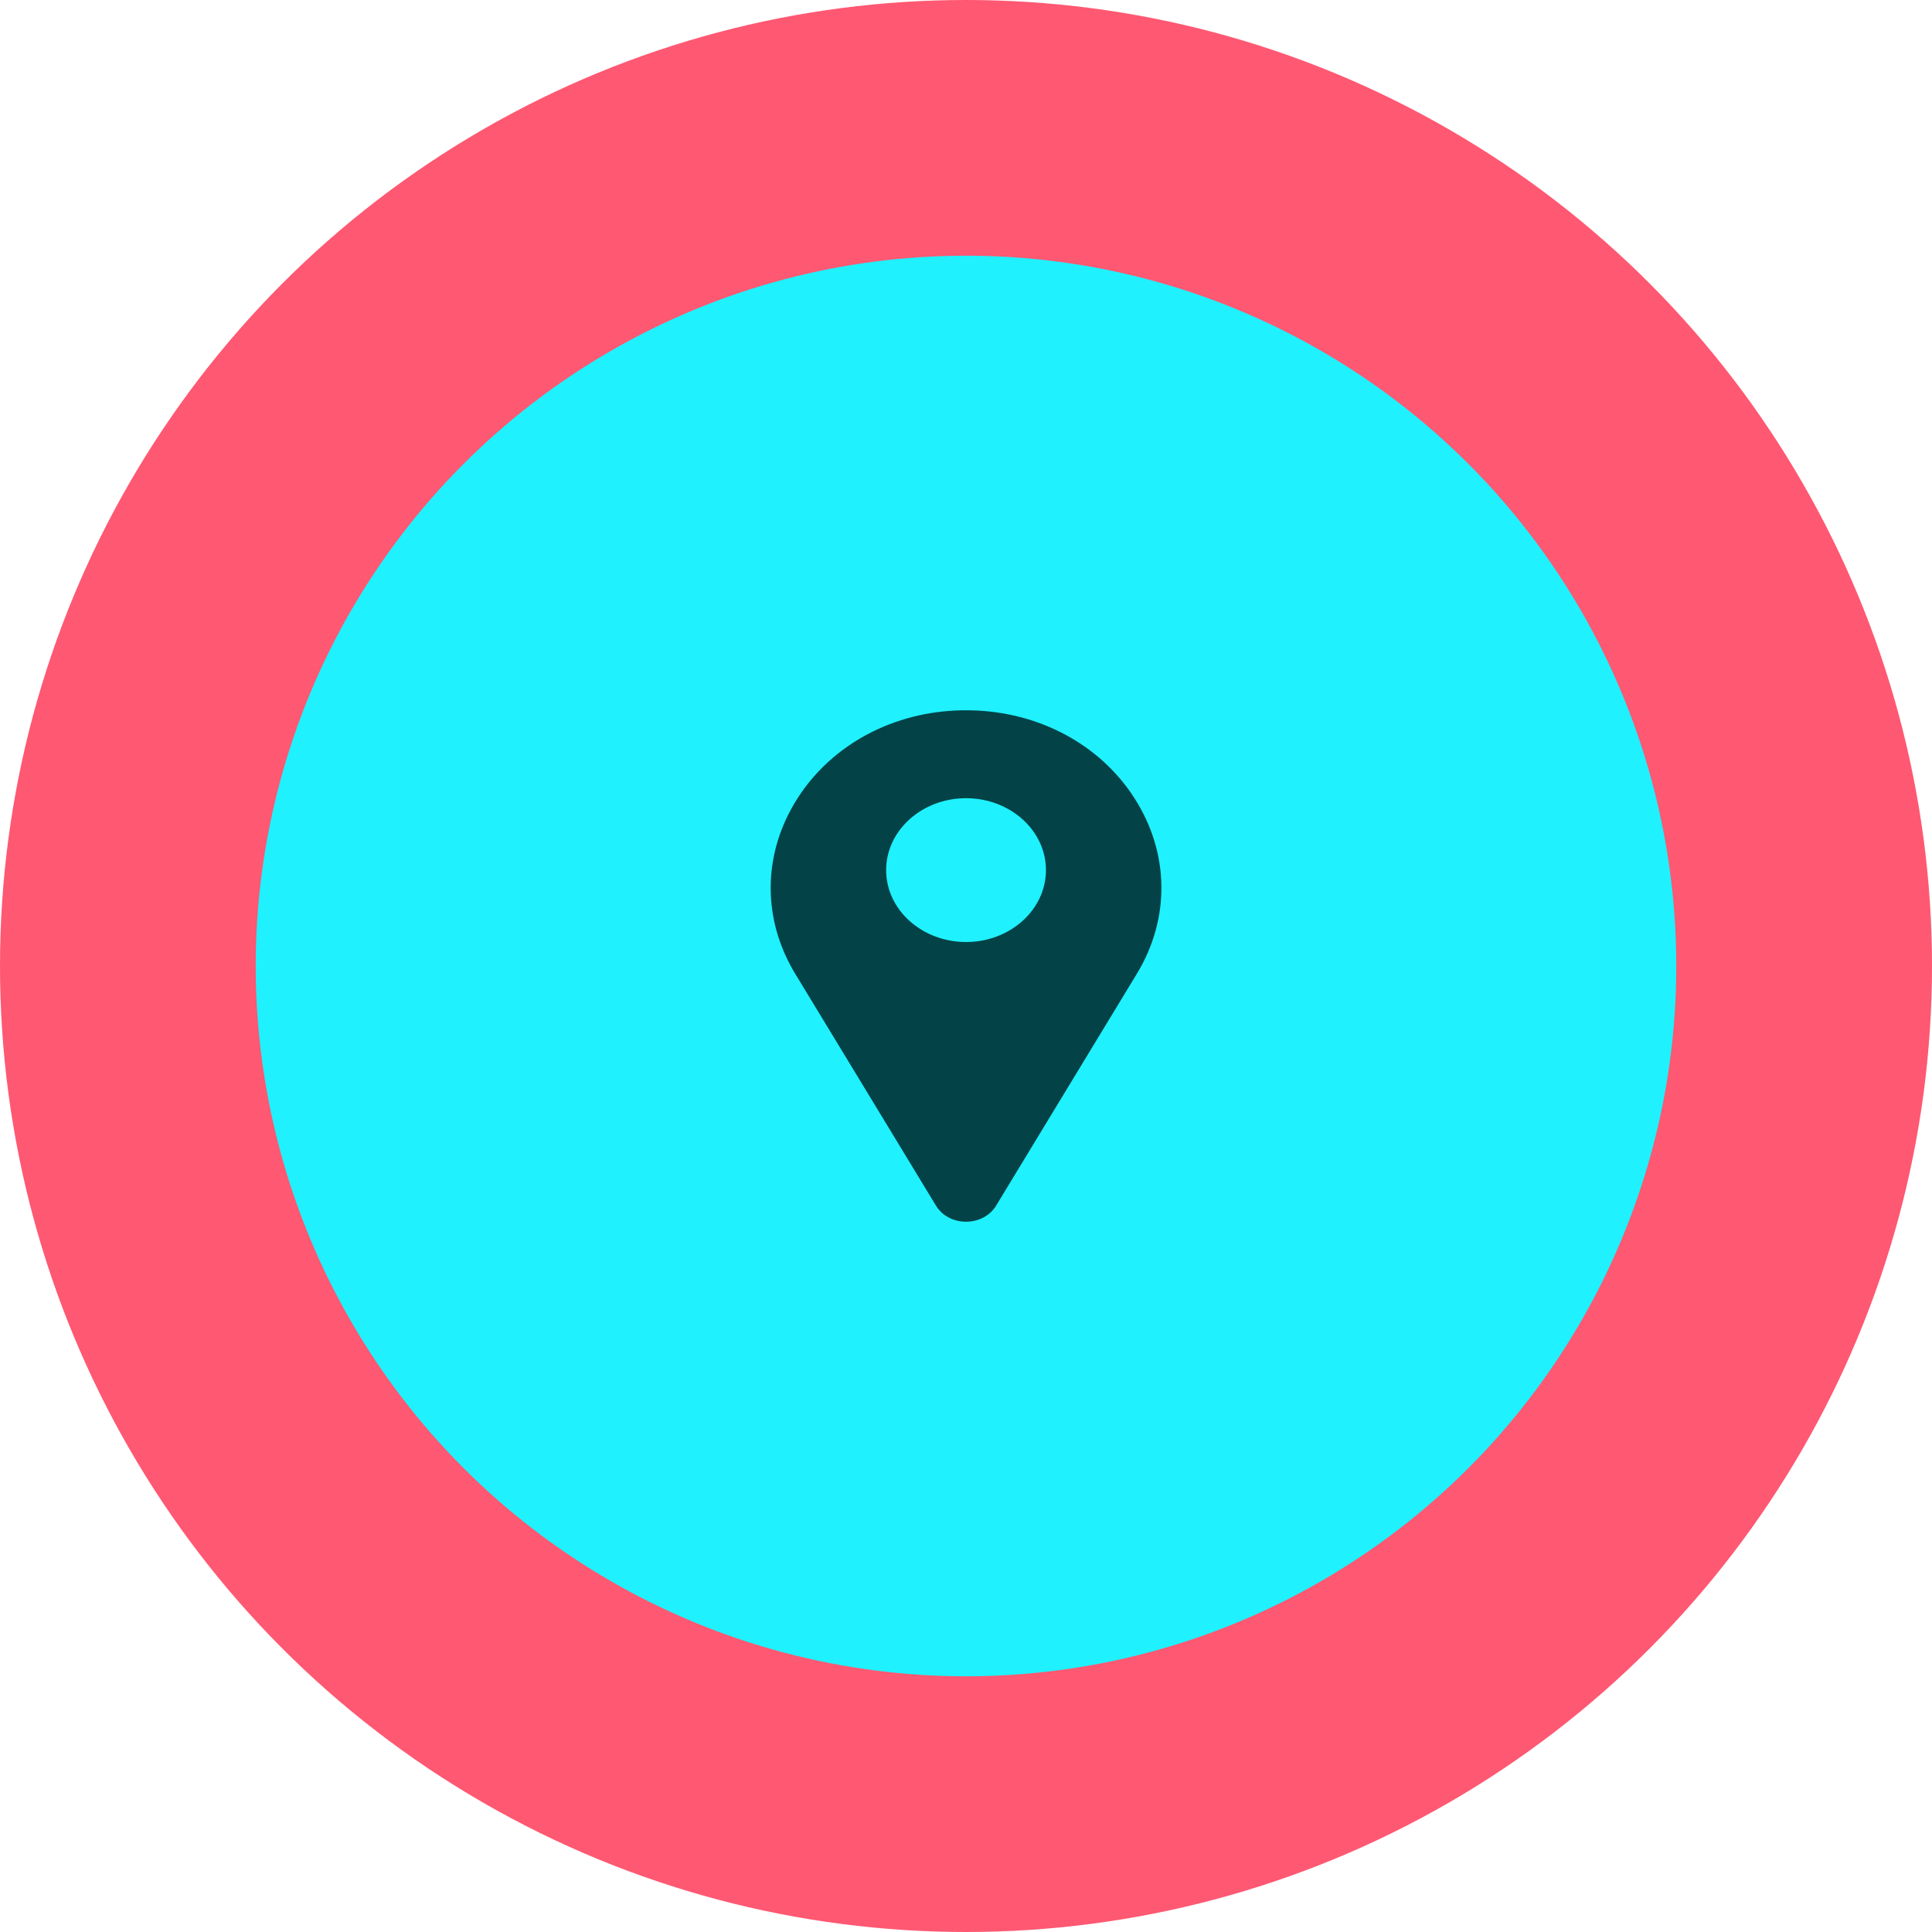 <?xml version="1.0" encoding="UTF-8"?> <svg xmlns="http://www.w3.org/2000/svg" width="68" height="68" viewBox="0 0 68 68" fill="none"> <circle cx="34" cy="34" r="34" fill="#FF5872"></circle> <circle cx="34" cy="34" r="25" fill="#1FF1FE"></circle> <g clip-path="url(#clip0)"> <path d="M39.922 28.082C38.709 26.197 36.553 25.045 34.155 25.001C34.053 25 33.95 25 33.847 25.001C31.45 25.045 29.294 26.197 28.08 28.082C26.84 30.009 26.806 32.324 27.989 34.274L32.949 42.444C32.951 42.448 32.953 42.451 32.956 42.455C33.174 42.796 33.565 43 34.001 43C34.438 43 34.829 42.796 35.047 42.455C35.049 42.451 35.051 42.448 35.054 42.444L40.013 34.274C41.197 32.324 41.163 30.009 39.922 28.082ZM34.001 33.156C32.45 33.156 31.189 32.021 31.189 30.625C31.189 29.229 32.45 28.094 34.001 28.094C35.552 28.094 36.814 29.229 36.814 30.625C36.814 32.021 35.552 33.156 34.001 33.156Z" fill="#034347"></path> </g> <defs> <clipPath id="clip0"> <rect width="20" height="18" fill="white" transform="translate(24 25)"></rect> </clipPath> </defs> </svg> 